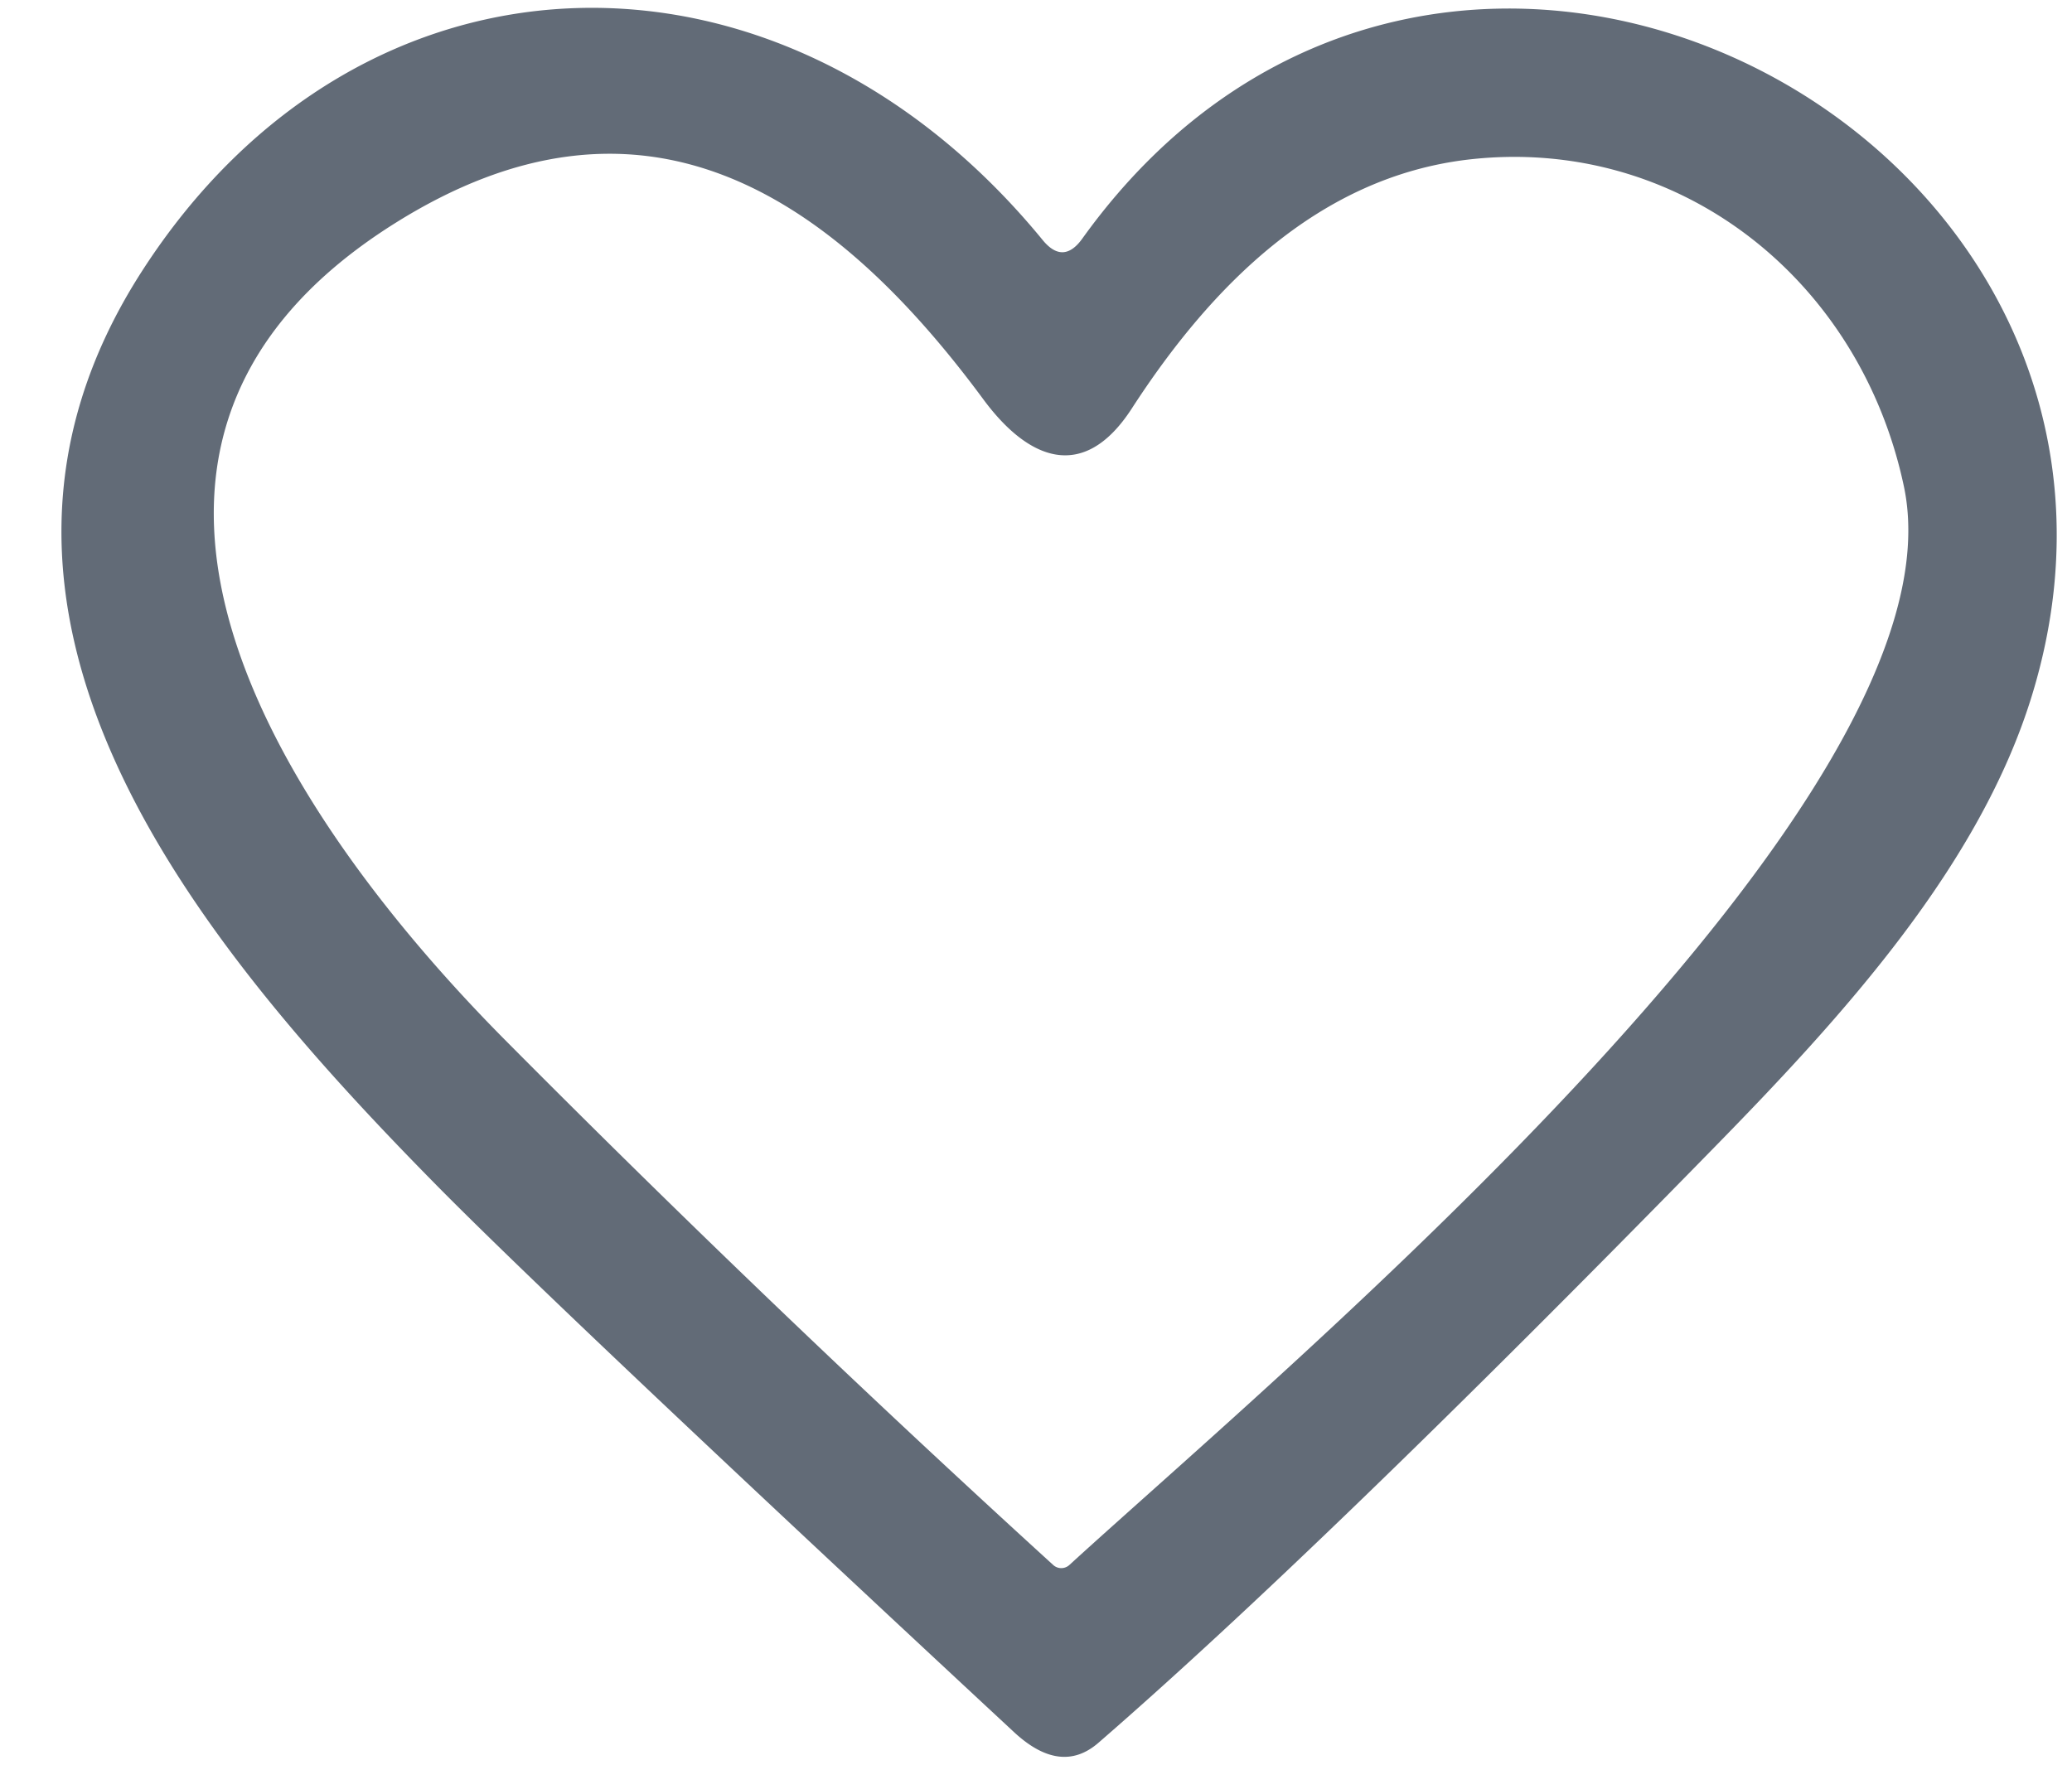 <svg xmlns="http://www.w3.org/2000/svg" width="27" height="23" viewBox="8 0 11 23" fill="none"><path fill="#626B77" d="M22.302 14.992c-3.398 3.475-6.061 6.05-7.989 7.723-.328.284-.694.237-1.1-.14-4.013-3.73-6.534-6.118-7.563-7.166C2.518 12.225-.995 7.96 1.847 3.539c2.855-4.44 8.322-4.578 11.737-.414.18.222.354.216.52-.016 4.715-6.567 14.58-1.325 12.382 5.929-.677 2.24-2.471 4.206-4.184 5.954ZM5.13 2.92C.389 5.912 3.863 10.82 6.597 13.57a198.98 198.98 0 0 0 7.127 6.827.156.156 0 0 0 .211 0C16.73 17.84 25.663 10.392 24.81 6.342c-.573-2.712-2.946-4.58-5.68-4.262-1.95.231-3.35 1.65-4.383 3.246-.625.964-1.344.674-1.93-.117-2.003-2.715-4.47-4.32-7.687-2.289Z"/></svg>